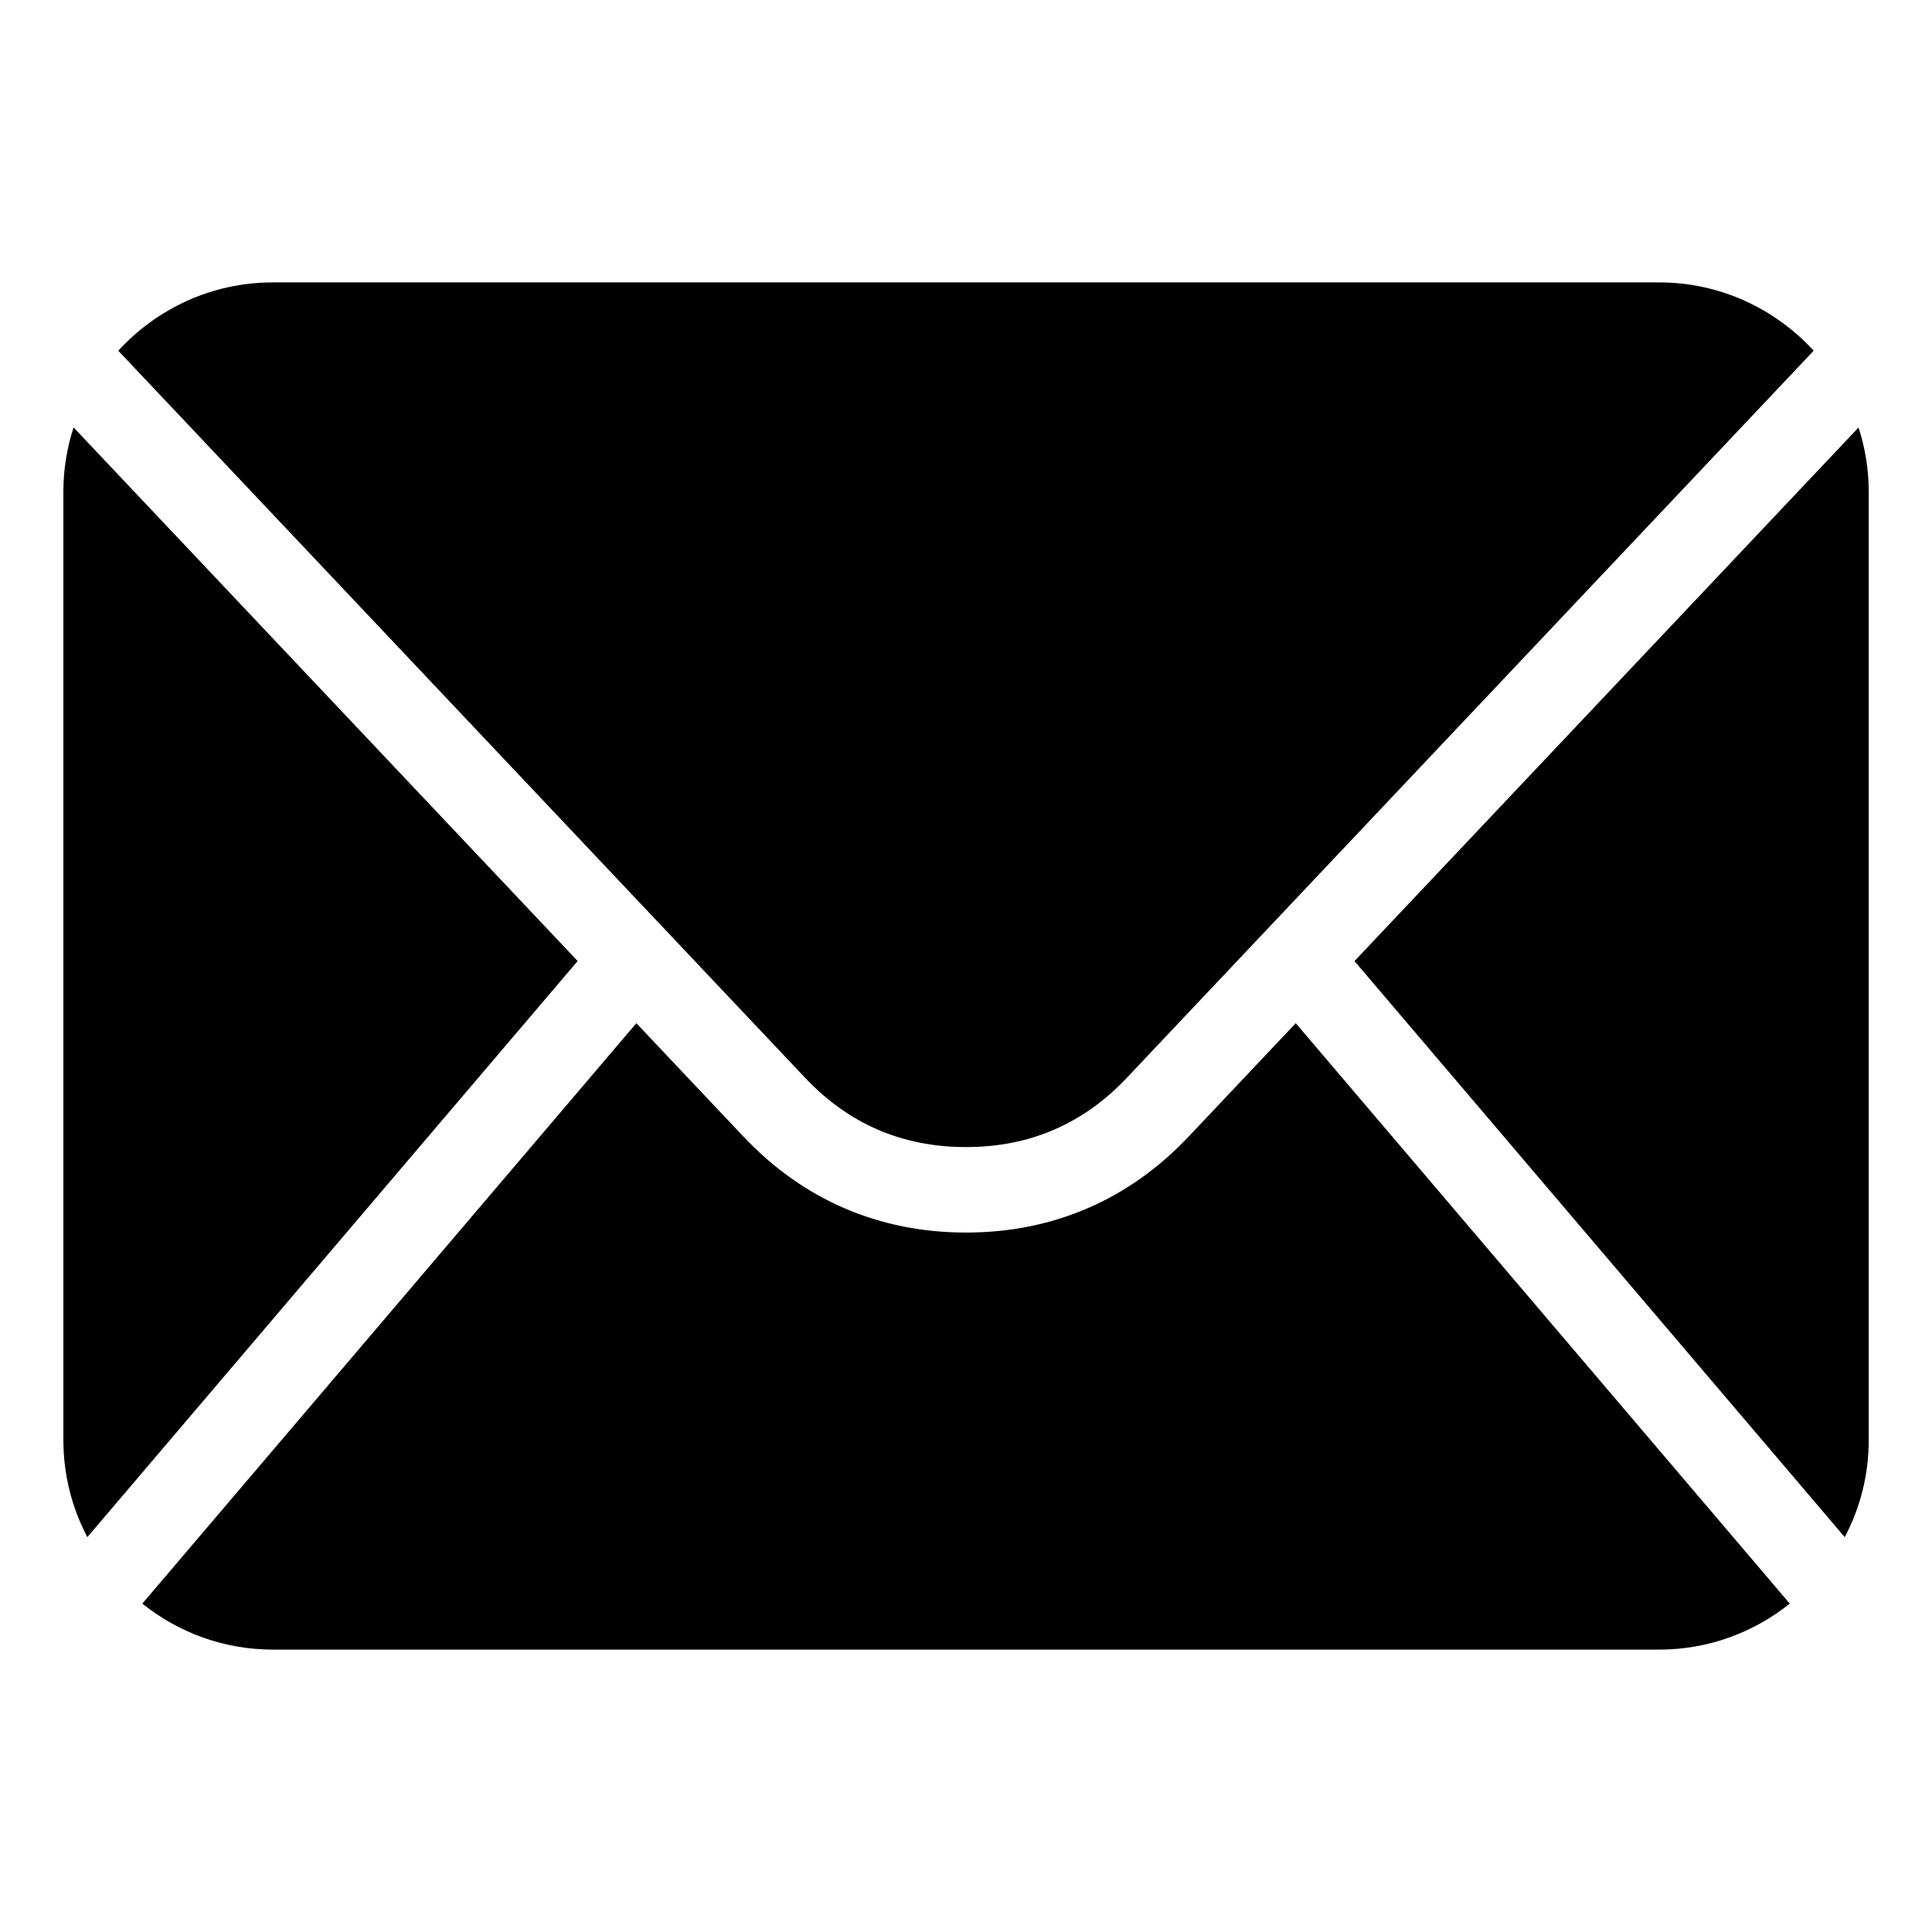 <?xml version="1.0" encoding="UTF-8"?>
<!-- Uploaded to: SVG Repo, www.svgrepo.com, Generator: SVG Repo Mixer Tools -->
<svg fill="#000000" width="800px" height="800px" version="1.1" viewBox="144 144 512 512" xmlns="http://www.w3.org/2000/svg">
 <path d="m216.29 218.84h367.42c16.156 0 30.758 6.996 40.93 18.105l-182.07 192.74c-5.742 6.09-12.211 10.672-19.301 13.723-7.059 3.055-14.844 4.578-23.277 4.578-8.434 0-16.219-1.543-23.277-4.578-7.09-3.055-13.543-7.648-19.301-13.723l-182.07-192.74c10.172-11.109 24.773-18.105 40.93-18.105zm420.24 38.449c1.754 5.379 2.707 11.125 2.707 17.078v251.28c0 9.266-2.297 18-6.363 25.711l-129.92-152.66 133.58-141.41zm-18.227 311.69c-9.508 7.617-21.539 12.184-34.582 12.184h-367.42c-13.043 0-25.074-4.566-34.582-12.184l130.92-153.82 28.355 30.016c7.934 8.402 16.914 14.766 26.812 19.027 9.93 4.277 20.707 6.438 32.207 6.438 11.504 0 22.277-2.16 32.207-6.438 9.898-4.262 18.879-10.625 26.812-19.027l28.355-30.016 130.92 153.82zm-451.16-17.637c-4.051-7.691-6.348-16.445-6.348-25.711v-251.28c0-5.957 0.953-11.684 2.707-17.078l133.58 141.41-129.92 152.66z" fill-rule="evenodd"/>
</svg>